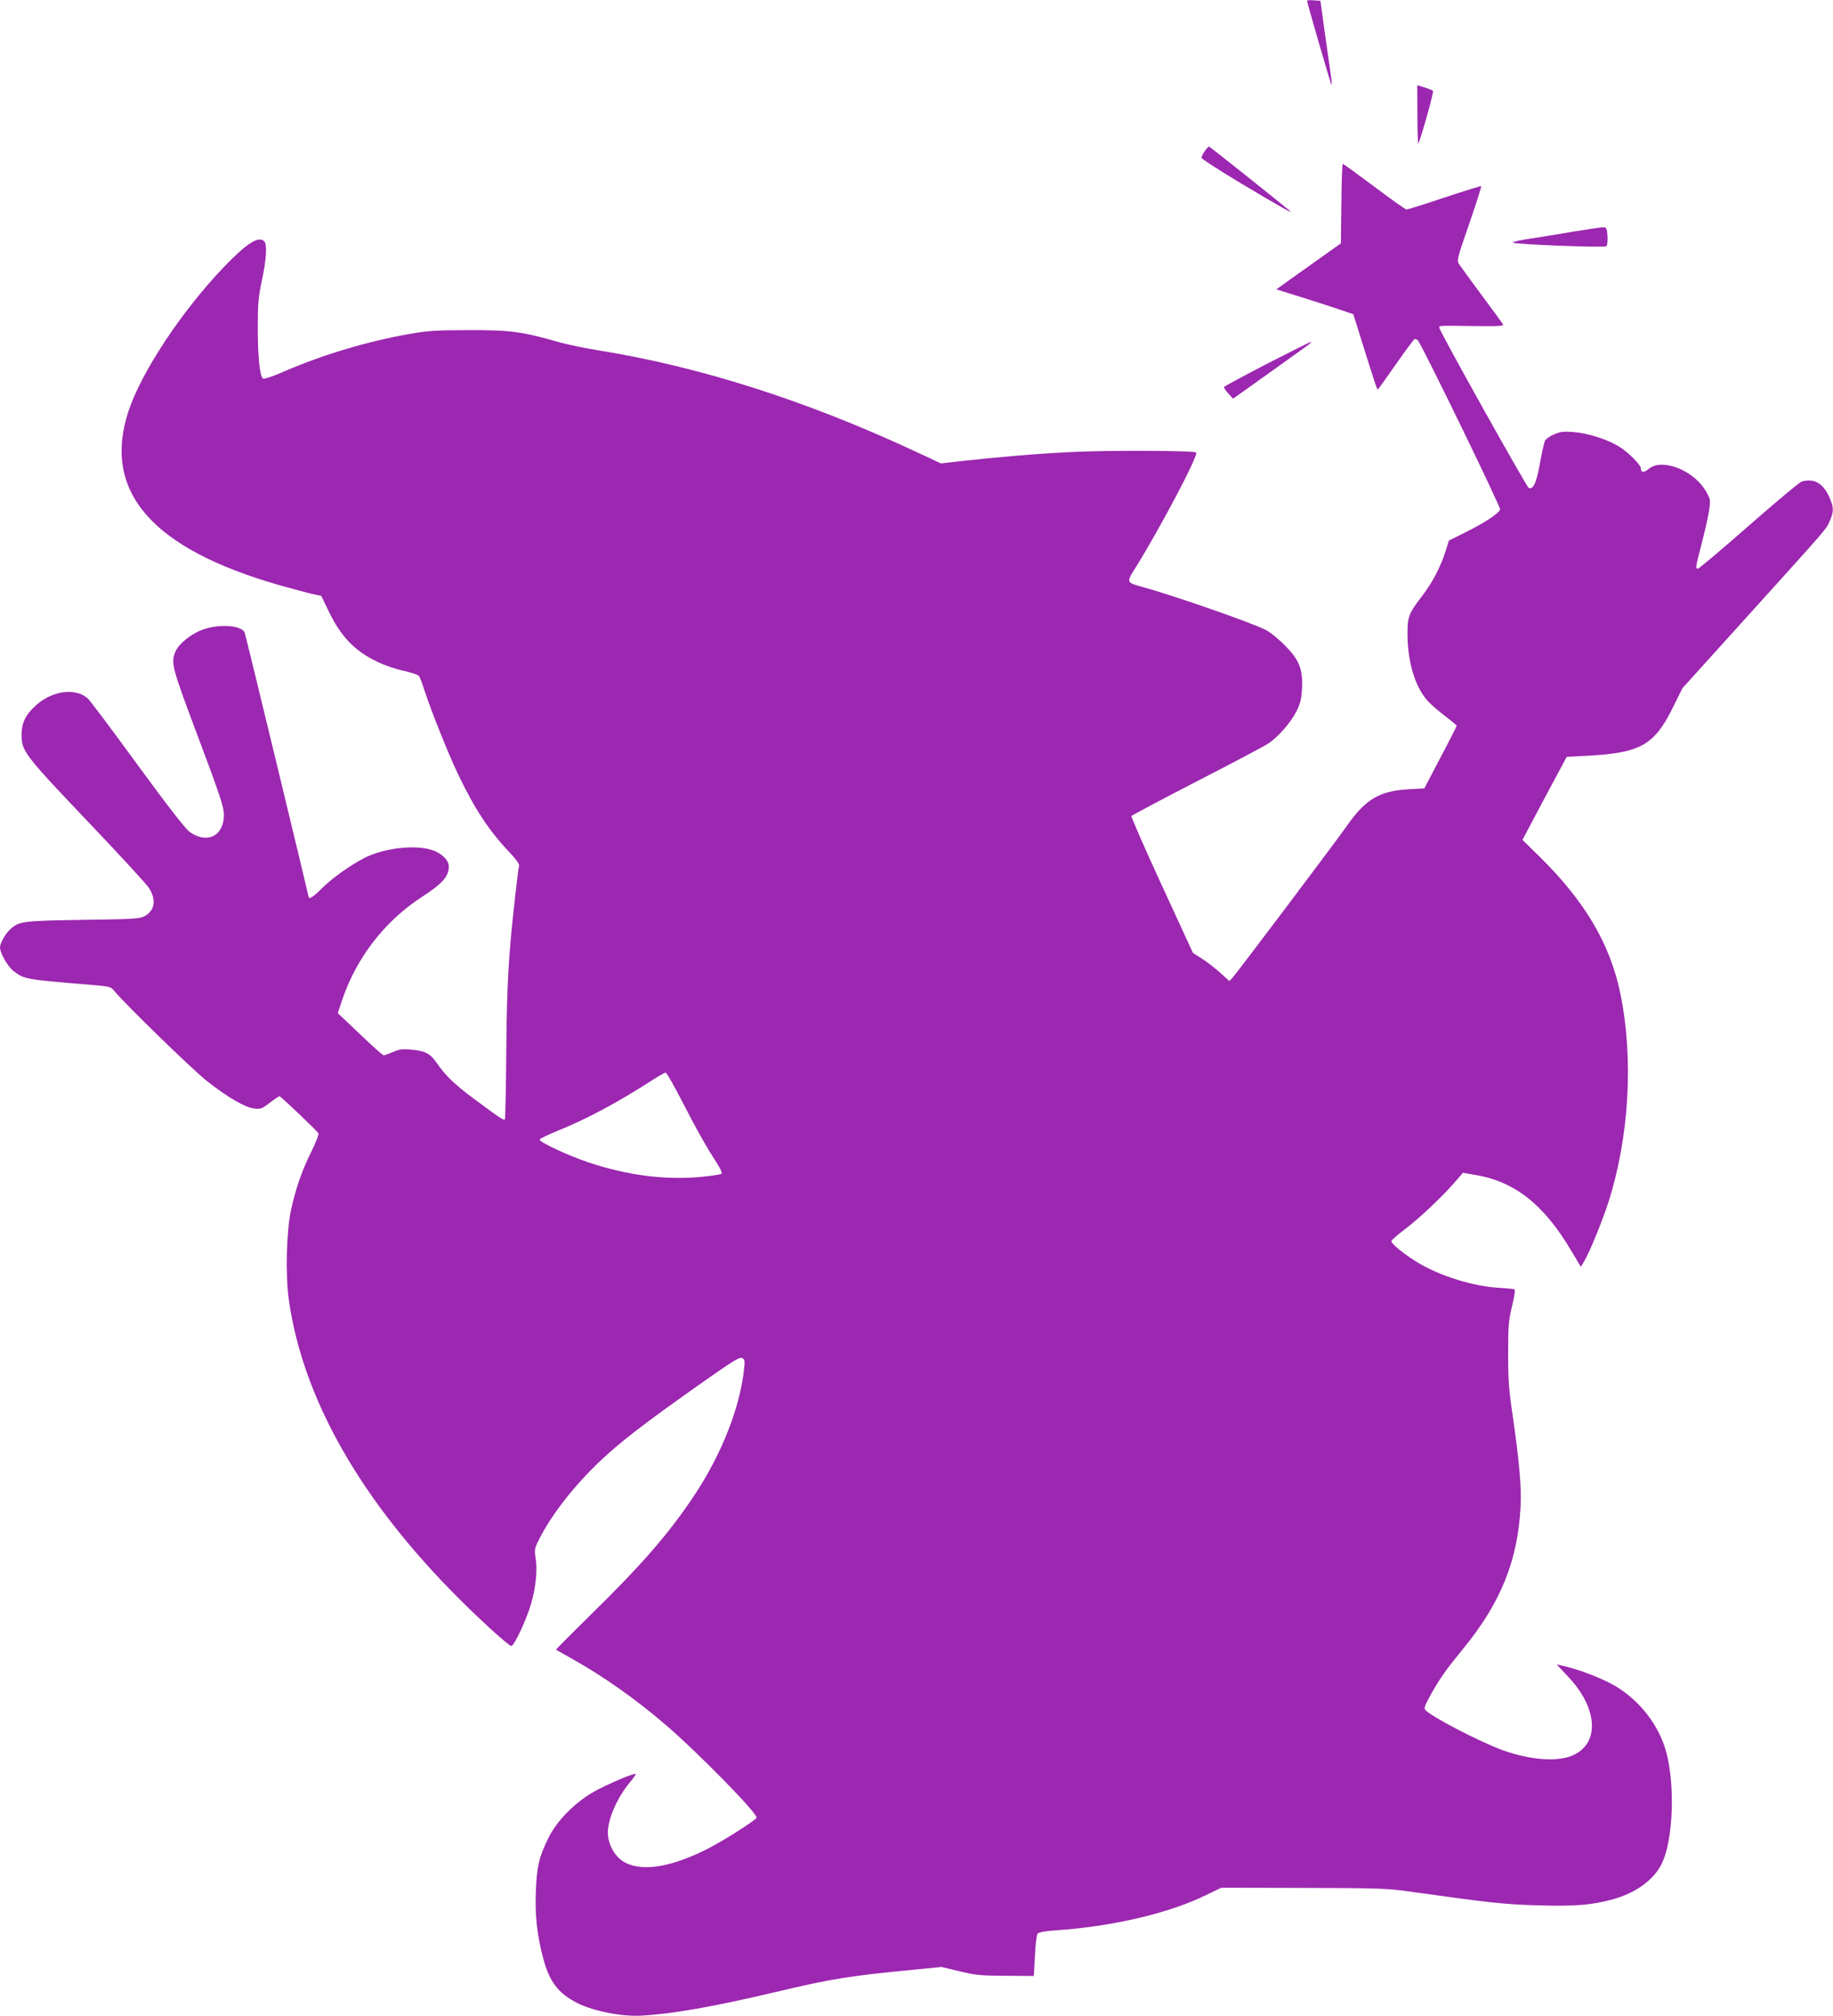 <?xml version="1.0" standalone="no"?>
<!DOCTYPE svg PUBLIC "-//W3C//DTD SVG 20010904//EN"
 "http://www.w3.org/TR/2001/REC-SVG-20010904/DTD/svg10.dtd">
<svg version="1.0" xmlns="http://www.w3.org/2000/svg"
 width="1164pt" height="1280pt" viewBox="0 0 1164 1280"
 preserveAspectRatio="xMidYMid meet">
<g transform="translate(0,1280) scale(0.1,-0.1)"
fill="#9c27b0" stroke="none">
<path d="M8300 12795 c0 -12 150 -528 155 -533 3 -3 2 14 -1 39 -3 24 -20 145
-38 269 l-31 225 -43 3 c-23 2 -42 1 -42 -3z"/>
<path d="M9001 12067 c0 -106 3 -186 6 -179 25 63 99 329 93 335 -4 4 -28 14
-54 22 l-46 14 1 -192z"/>
<path d="M7651 11841 c-12 -16 -21 -35 -21 -43 0 -7 114 -80 252 -163 244
-146 339 -199 308 -173 -82 68 -508 408 -513 408 -3 0 -15 -13 -26 -29z"/>
<path d="M8518 11508 l-3 -253 -180 -128 c-99 -70 -191 -136 -205 -146 l-25
-18 150 -47 c83 -26 193 -61 245 -79 l94 -32 73 -234 c40 -128 75 -236 78
-239 6 -7 -6 -23 119 155 59 84 112 156 118 159 5 4 15 0 22 -7 26 -30 528
-1060 522 -1074 -9 -25 -98 -84 -213 -141 l-112 -56 -21 -66 c-33 -104 -83
-199 -150 -287 -85 -110 -93 -132 -92 -245 1 -175 49 -332 128 -420 22 -24 72
-67 112 -97 39 -30 72 -57 72 -61 0 -4 -46 -95 -103 -202 l-102 -195 -103 -6
c-186 -12 -271 -63 -394 -239 -59 -85 -694 -928 -721 -957 l-20 -22 -56 51
c-31 28 -83 69 -116 90 l-60 39 -198 430 c-109 236 -195 434 -192 438 3 5 191
105 418 222 226 116 430 224 452 239 64 44 140 131 176 201 27 54 33 78 37
149 6 123 -18 182 -112 276 -39 39 -93 83 -121 96 -92 47 -597 222 -785 273
-98 27 -99 27 -36 126 152 244 398 710 382 726 -13 13 -560 15 -796 3 -210
-10 -471 -32 -720 -60 l-105 -12 -165 77 c-689 321 -1366 537 -2005 640 -88
14 -198 37 -245 50 -248 71 -317 80 -590 79 -197 0 -256 -4 -363 -23 -273 -48
-549 -130 -800 -238 -82 -36 -132 -52 -138 -46 -20 20 -32 143 -32 318 0 157
3 196 26 305 29 133 34 229 15 248 -36 36 -112 -13 -255 -162 -268 -279 -524
-666 -607 -916 -168 -510 147 -873 958 -1105 83 -23 177 -49 209 -56 l57 -12
44 -91 c78 -165 167 -258 311 -327 44 -22 120 -48 169 -58 49 -11 93 -26 97
-33 5 -7 21 -49 35 -93 46 -139 152 -403 213 -531 105 -219 195 -356 319 -487
50 -53 72 -83 68 -95 -3 -9 -14 -98 -25 -197 -42 -371 -53 -562 -56 -988 -2
-230 -6 -421 -9 -424 -7 -8 -38 13 -191 127 -133 99 -185 150 -242 232 -40 59
-73 76 -160 84 -58 5 -77 3 -117 -15 -27 -11 -54 -21 -60 -21 -6 1 -74 61
-151 135 l-140 133 28 84 c91 268 269 499 504 652 133 86 173 132 173 195 0
41 -48 87 -112 106 -111 33 -298 10 -420 -50 -91 -46 -210 -131 -273 -194 -51
-52 -85 -75 -85 -56 0 8 -400 1664 -406 1678 -18 48 -167 58 -271 18 -72 -27
-149 -90 -169 -138 -30 -71 -22 -102 147 -550 138 -367 160 -436 161 -485 0
-135 -105 -189 -217 -110 -27 19 -132 154 -332 427 -160 220 -303 410 -317
422 -80 69 -228 47 -331 -48 -64 -59 -88 -110 -88 -184 0 -104 17 -126 421
-551 202 -212 377 -402 389 -423 47 -75 36 -143 -30 -178 -28 -16 -73 -19
-392 -23 -382 -6 -403 -9 -458 -58 -31 -27 -67 -90 -67 -116 0 -37 49 -123 86
-151 68 -52 74 -53 473 -86 142 -12 144 -12 169 -43 71 -85 490 -493 583 -567
133 -105 244 -170 304 -177 41 -4 50 -1 98 37 30 22 57 41 62 41 8 0 235 -216
247 -235 4 -7 -17 -60 -46 -119 -59 -118 -96 -225 -128 -368 -29 -133 -36
-413 -14 -569 85 -607 433 -1234 1021 -1838 155 -160 374 -361 392 -361 18 0
98 170 126 270 30 103 41 216 28 290 -8 51 -7 59 25 122 78 154 221 337 388
495 129 121 271 231 609 470 228 161 274 190 290 181 16 -8 18 -17 12 -71 -27
-248 -144 -543 -320 -807 -160 -239 -331 -436 -657 -755 -121 -119 -219 -217
-217 -219 2 -1 47 -26 99 -56 201 -112 405 -256 595 -419 209 -179 593 -571
579 -592 -12 -20 -209 -145 -309 -196 -228 -116 -411 -147 -524 -89 -64 33
-111 114 -111 191 0 87 59 222 140 319 22 27 39 51 36 53 -8 9 -191 -70 -271
-116 -119 -69 -231 -184 -283 -291 -59 -119 -74 -184 -79 -339 -6 -148 6 -265
42 -407 41 -164 97 -239 225 -303 101 -50 280 -85 402 -78 201 11 460 57 858
151 349 83 460 101 877 141 l172 17 113 -27 c101 -25 133 -28 293 -29 l180 -1
7 128 c3 70 11 134 17 141 7 8 48 16 108 20 365 24 724 108 963 225 l95 46
520 -1 c476 -1 533 -3 675 -23 529 -74 607 -82 826 -88 235 -6 328 2 464 38
150 41 267 127 316 234 68 148 81 480 28 690 -44 175 -166 335 -327 431 -78
47 -243 110 -337 129 l-35 8 71 -76 c197 -206 205 -437 18 -507 -98 -36 -262
-22 -428 37 -145 52 -461 216 -495 257 -10 12 -2 31 38 103 56 99 91 149 206
290 236 289 344 558 361 898 7 121 -9 296 -52 590 -22 149 -27 215 -27 380 0
178 3 211 25 303 17 70 21 105 14 107 -6 2 -52 6 -101 9 -159 10 -364 73 -503
155 -93 55 -183 128 -176 143 3 7 40 39 83 72 87 64 240 209 319 300 l52 60
77 -13 c251 -42 436 -187 609 -479 l63 -105 20 34 c33 53 115 254 154 374 133
415 162 913 76 1330 -65 312 -223 580 -507 861 l-114 112 140 264 141 263 133
7 c335 18 423 67 541 306 l61 123 404 447 c525 581 508 560 532 616 26 61 25
83 -3 149 -40 89 -97 122 -175 100 -13 -3 -164 -129 -335 -279 -172 -151 -318
-274 -324 -274 -18 0 -17 3 21 152 45 175 60 259 53 289 -4 14 -19 44 -34 66
-84 125 -273 193 -352 127 -31 -26 -51 -25 -51 2 0 23 -83 106 -142 141 -75
45 -195 83 -286 90 -66 5 -86 2 -124 -15 -26 -11 -51 -29 -57 -40 -5 -10 -20
-75 -32 -143 -22 -124 -42 -168 -71 -157 -14 6 -568 997 -568 1017 0 15 -5 14
219 11 162 -2 192 0 185 11 -4 8 -65 91 -135 185 -69 94 -134 182 -143 196
-16 24 -14 33 64 258 44 128 78 235 76 238 -3 2 -107 -30 -233 -72 -125 -42
-234 -76 -241 -76 -7 0 -99 65 -205 145 -107 80 -197 145 -200 145 -4 0 -8
-114 -9 -252z m-4171 -5730 c59 -116 138 -258 176 -316 44 -67 66 -107 59
-114 -5 -5 -69 -14 -141 -21 -227 -19 -460 12 -704 93 -132 45 -313 129 -310
145 1 6 53 31 115 56 180 73 374 176 581 309 50 33 97 60 104 60 7 0 60 -95
120 -212z"/>
<path d="M10000 11331 c-91 -16 -218 -36 -283 -46 -65 -10 -115 -21 -110 -25
13 -12 583 -34 594 -23 6 6 9 34 7 64 -3 46 -6 54 -23 56 -11 1 -94 -11 -185
-26z"/>
<path d="M8045 10490 c-148 -77 -271 -143 -272 -147 -2 -5 10 -23 27 -41 l30
-33 33 23 c99 70 426 304 446 319 13 11 20 19 15 18 -5 0 -130 -63 -279 -139z"/>
</g>
</svg>

